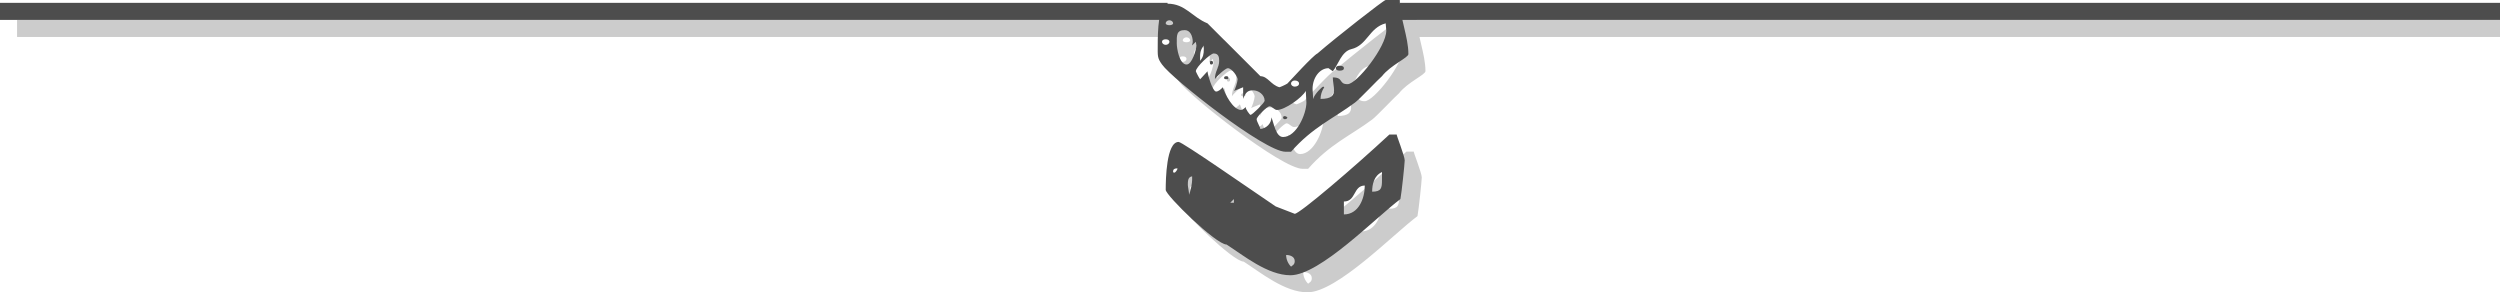 <!-- Generator: Adobe Illustrator 19.2.0, SVG Export Plug-In  -->
<svg version="1.1"
	 xmlns="http://www.w3.org/2000/svg" xmlns:xlink="http://www.w3.org/1999/xlink" xmlns:a="http://ns.adobe.com/AdobeSVGViewerExtensions/3.0/"
	 x="0px" y="0px" width="293px" height="34.259px" viewBox="0 0 293 34.259" style="enable-background:new 0 0 293 34.259;"
	 xml:space="preserve">
<style type="text/css">
	.st0{fill:#CCCCCC;}
	.st1{fill:none;stroke:#CCCCCC;stroke-width:2;stroke-miterlimit:10;}
	.st2{fill:#4D4D4D;}
	.st3{fill:none;stroke:#4D4D4D;stroke-width:2;stroke-miterlimit:10;}
</style>
<defs>
</defs>
<g>
	<g>
		<g>
			<path class="st0" d="M138.19,9.561c-0.576-0.792-0.504-1.008-0.504-2.304c0-1.512,0.072-4.824,1.152-4.824
				c2.088,0,2.88,1.584,4.681,2.304l6.192,6.192c0.864,0,1.224,1.008,2.232,1.296c0.072,0,0.72-0.288,0.936-0.432
				c0.288-0.288,3.024-3.312,3.528-3.528C158.568,6.393,164.184,2,164.4,2h1.656c0,2.088,1.008,4.32,1.008,6.336
				c0,0.432-2.088,1.296-3.096,2.592c-0.36,0.288-2.736,2.808-3.168,3.096c-2.52,1.872-4.968,2.88-7.489,5.761
				c-0.144,0-0.648,0-0.648,0C150.215,19.786,139.342,11.217,138.19,9.561z M139.054,4.376c-0.216,0-0.432,0.144-0.432,0.36
				c0,0.144,0.216,0.216,0.432,0.216c0.216,0,0.432-0.072,0.432-0.216C139.486,4.52,139.27,4.376,139.054,4.376z M157.2,12.225
				c-0.288,0.432-0.432,0.936-0.432,1.368c1.296,0,1.584-0.432,1.584-1.008c0-0.432-0.144-1.008-0.144-1.512
				c1.296,0,0.648,0.792,1.729,0.792s4.536-4.392,4.536-6.265c0-0.144-0.072-0.792-0.072-0.864c-1.944,0.504-2.16,2.592-4.033,3.024
				c-1.152,0.288-1.512,1.8-2.16,2.592l-0.504-0.36c-1.008,0-1.872,1.08-1.872,2.448c0,0.144,0.072,0.936,0.072,1.152
				c0.144-0.576,1.08-1.44,1.152-1.44C157.127,12.153,157.2,12.225,157.2,12.225z M142.222,7.329c0-0.072-0.072-0.36-0.072-0.432
				l-0.432,0.432c0-0.144,0.072-0.288,0.072-0.432c0-0.648-0.288-1.368-0.936-1.368c-1.008,0-0.936,0.648-0.936,1.584
				c0,0.504,0.288,2.448,1.152,2.448C141.718,9.561,142.222,7.76,142.222,7.329z M138.622,6.608c-0.216,0-0.432,0.072-0.432,0.288
				c0,0.216,0.216,0.36,0.432,0.36c0.216,0,0.432-0.144,0.432-0.36C139.054,6.68,138.838,6.608,138.622,6.608z M143.086,7.329
				c-0.504,0.648-0.432,1.08-0.432,1.8c0.36-0.432,0.432-0.792,0.432-1.368C143.086,7.688,143.086,7.4,143.086,7.329z
				 M143.519,10.353c0,0.288,0.576,2.376,1.008,2.376c0.288,0,0.576-0.288,0.792-0.504c0.216,0.72,1.152,2.664,2.16,2.664
				c0.144,0,0.504-0.288,0.504-0.36c0,0.288,0.504,0.936,0.576,0.936c0.216,0,1.656-1.44,1.656-1.656c0-0.72-0.72-1.224-1.368-1.224
				c-0.576,0-0.864,0.216-1.152,1.008v-1.368l-1.08,0.432c0.144-0.144,0.432-1.08,0.432-1.368c0-0.288-0.648-1.296-1.152-1.296
				c-0.288,0-1.44,1.08-1.512,1.296c0-0.936,0.504-1.368,0.504-2.16c0-0.432-0.072-0.864-0.648-0.864
				c-0.36,0-2.088,1.584-2.088,2.088c0.072,0.216,0.432,0.864,0.504,0.936L143.519,10.353z M144.166,9.345
				c0,0.144-0.072,0.216-0.216,0.216c-0.144,0-0.144-0.144-0.144-0.216c0-0.072,0-0.216,0.144-0.216
				C144.094,9.128,144.166,9.201,144.166,9.345z M159,10.281c-0.216,0-0.432-0.072-0.432-0.288s0.216-0.288,0.432-0.288
				c0.288,0,0.504,0.072,0.504,0.288S159.288,10.281,159,10.281z M145.967,11.145c0,0.072-0.072,0.144-0.216,0.144
				c-0.216,0-0.288-0.072-0.288-0.144c0-0.144,0.072-0.216,0.288-0.216C145.895,10.929,145.967,11.001,145.967,11.145z
				 M153.743,11.433c-0.216,0-0.432,0.144-0.432,0.36c0,0.216,0.216,0.36,0.432,0.36c0.288,0,0.504-0.144,0.504-0.36
				C154.248,11.577,154.031,11.433,153.743,11.433z M151.007,15.753c0.288,0.648,0.504,2.304,1.368,2.304
				c1.584,0,2.736-2.736,2.736-4.033c0-0.216-0.072-1.08-0.072-1.368c-0.432,0.792-2.448,2.232-3.384,2.232
				c-0.288,0-0.576-0.432-0.864-0.432s-1.512,1.224-1.512,1.512s0.432,0.936,0.432,1.152
				C150.431,17.049,151.007,16.473,151.007,15.753z M152.591,15.969c-0.144,0-0.216-0.072-0.216-0.216
				c0-0.072,0.072-0.144,0.216-0.144c0.072,0,0.216,0.072,0.288,0.144C152.879,15.897,152.735,15.969,152.591,15.969z
				 M138.622,24.25c0-1.224,0.072-5.617,1.512-5.617c0.432,0,8.281,5.473,11.377,7.561l2.232,0.864
				c0.576,0,6.985-5.473,11.089-9.289h0.864c-0.072,0,0.936,2.52,0.936,3.024c0,0.36-0.36,3.816-0.504,4.537
				c-2.808,2.088-9.433,8.929-12.889,8.929c-2.664,0-5.473-2.304-7.489-3.6C144.526,30.659,138.622,24.898,138.622,24.25z
				 M139.486,22.09c0,0.072,0,0.144,0.144,0.144s0.36-0.36,0.36-0.432c0-0.072,0-0.072,0-0.072
				C139.702,21.729,139.486,21.802,139.486,22.09z M163.968,22.162c-0.936,0.432-1.152,1.44-1.152,2.304
				c1.08,0,1.152-0.432,1.152-1.368C163.968,22.954,163.968,22.378,163.968,22.162z M141.718,22.666
				c-0.504,0.072-0.504,0.576-0.504,1.008c0,0.216,0.144,0.792,0.144,1.152c0.216-0.504,0.36-1.44,0.36-1.729
				C141.718,23.026,141.718,22.666,141.718,22.666z M159.504,25.618v1.512c1.728,0,2.448-1.873,2.448-3.384
				C160.584,23.746,160.944,25.618,159.504,25.618z M146.615,25.762V25.33l-0.432,0.432H146.615z M153.743,32.603
				c0-0.504-0.504-0.72-1.008-0.72c0,0.504,0.216,1.008,0.576,1.368C153.455,33.107,153.743,33.035,153.743,32.603z"/>
		</g>
		<line class="st1" x1="138.838" y1="3.333" x2="2" y2="3.333"/>
		<line class="st1" x1="293" y1="3.333" x2="166.028" y2="3.333"/>
	</g>
	<g>
		<g>
			<path class="st2" d="M136.19,7.561c-0.576-0.792-0.504-1.008-0.504-2.304c0-1.512,0.072-4.824,1.152-4.824
				c2.088,0,2.88,1.584,4.681,2.304l6.192,6.192c0.864,0,1.224,1.008,2.232,1.296c0.072,0,0.72-0.288,0.936-0.432
				c0.288-0.288,3.024-3.312,3.528-3.528C156.568,4.393,162.184,0,162.4,0l1.656,0c0,2.088,1.008,4.32,1.008,6.336
				c0,0.432-2.088,1.296-3.096,2.592c-0.36,0.288-2.736,2.808-3.168,3.096c-2.52,1.872-4.968,2.88-7.489,5.761
				c-0.144,0-0.648,0-0.648,0C148.215,17.786,137.342,9.217,136.19,7.561z M137.054,2.376c-0.216,0-0.432,0.144-0.432,0.36
				c0,0.144,0.216,0.216,0.432,0.216c0.216,0,0.432-0.072,0.432-0.216C137.486,2.52,137.27,2.376,137.054,2.376z M155.2,10.225
				c-0.288,0.432-0.432,0.936-0.432,1.368c1.296,0,1.584-0.432,1.584-1.008c0-0.432-0.144-1.008-0.144-1.512
				c1.296,0,0.648,0.792,1.729,0.792s4.536-4.392,4.536-6.265c0-0.144-0.072-0.792-0.072-0.864c-1.944,0.504-2.16,2.592-4.033,3.024
				c-1.152,0.288-1.512,1.8-2.16,2.592l-0.504-0.36c-1.008,0-1.872,1.08-1.872,2.448c0,0.144,0.072,0.936,0.072,1.152
				c0.144-0.576,1.08-1.44,1.152-1.44C155.127,10.153,155.2,10.225,155.2,10.225z M140.222,5.329c0-0.072-0.072-0.36-0.072-0.432
				l-0.432,0.432c0-0.144,0.072-0.288,0.072-0.432c0-0.648-0.288-1.368-0.936-1.368c-1.008,0-0.936,0.648-0.936,1.584
				c0,0.504,0.288,2.448,1.152,2.448C139.718,7.561,140.222,5.76,140.222,5.329z M136.622,4.608c-0.216,0-0.432,0.072-0.432,0.288
				c0,0.216,0.216,0.36,0.432,0.36c0.216,0,0.432-0.144,0.432-0.36C137.054,4.68,136.838,4.608,136.622,4.608z M141.086,5.329
				c-0.504,0.648-0.432,1.08-0.432,1.8c0.36-0.432,0.432-0.792,0.432-1.368C141.086,5.688,141.086,5.4,141.086,5.329z
				 M141.519,8.353c0,0.288,0.576,2.376,1.008,2.376c0.288,0,0.576-0.288,0.792-0.504c0.216,0.72,1.152,2.664,2.16,2.664
				c0.144,0,0.504-0.288,0.504-0.36c0,0.288,0.504,0.936,0.576,0.936c0.216,0,1.656-1.44,1.656-1.656c0-0.72-0.72-1.224-1.368-1.224
				c-0.576,0-0.864,0.216-1.152,1.008v-1.368l-1.08,0.432c0.144-0.144,0.432-1.08,0.432-1.368c0-0.288-0.648-1.296-1.152-1.296
				c-0.288,0-1.44,1.08-1.512,1.296c0-0.936,0.504-1.368,0.504-2.16c0-0.432-0.072-0.864-0.648-0.864
				c-0.36,0-2.088,1.584-2.088,2.088c0.072,0.216,0.432,0.864,0.504,0.936L141.519,8.353z M142.166,7.345
				c0,0.144-0.072,0.216-0.216,0.216c-0.144,0-0.144-0.144-0.144-0.216c0-0.072,0-0.216,0.144-0.216
				C142.094,7.128,142.166,7.201,142.166,7.345z M157,8.281c-0.216,0-0.432-0.072-0.432-0.288s0.216-0.288,0.432-0.288
				c0.288,0,0.504,0.072,0.504,0.288S157.288,8.281,157,8.281z M143.967,9.145c0,0.072-0.072,0.144-0.216,0.144
				c-0.216,0-0.288-0.072-0.288-0.144c0-0.144,0.072-0.216,0.288-0.216C143.895,8.929,143.967,9.001,143.967,9.145z M151.743,9.433
				c-0.216,0-0.432,0.144-0.432,0.36c0,0.216,0.216,0.36,0.432,0.36c0.288,0,0.504-0.144,0.504-0.36
				C152.248,9.577,152.031,9.433,151.743,9.433z M149.007,13.753c0.288,0.648,0.504,2.304,1.368,2.304
				c1.584,0,2.736-2.736,2.736-4.033c0-0.216-0.072-1.08-0.072-1.368c-0.432,0.792-2.448,2.232-3.384,2.232
				c-0.288,0-0.576-0.432-0.864-0.432s-1.512,1.224-1.512,1.512s0.432,0.936,0.432,1.152
				C148.431,15.049,149.007,14.473,149.007,13.753z M150.591,13.969c-0.144,0-0.216-0.072-0.216-0.216
				c0-0.072,0.072-0.144,0.216-0.144c0.072,0,0.216,0.072,0.288,0.144C150.879,13.897,150.735,13.969,150.591,13.969z
				 M136.622,22.25c0-1.224,0.072-5.617,1.512-5.617c0.432,0,8.281,5.473,11.377,7.561l2.232,0.864
				c0.576,0,6.985-5.473,11.089-9.289h0.864c-0.072,0,0.936,2.52,0.936,3.024c0,0.36-0.36,3.816-0.504,4.537
				c-2.808,2.088-9.433,8.929-12.889,8.929c-2.664,0-5.473-2.304-7.489-3.6C142.526,28.659,136.622,22.898,136.622,22.25z
				 M137.486,20.09c0,0.072,0,0.144,0.144,0.144s0.36-0.36,0.36-0.432c0-0.072,0-0.072,0-0.072
				C137.702,19.729,137.486,19.802,137.486,20.09z M161.968,20.162c-0.936,0.432-1.152,1.44-1.152,2.304
				c1.08,0,1.152-0.432,1.152-1.368C161.968,20.954,161.968,20.378,161.968,20.162z M139.718,20.666
				c-0.504,0.072-0.504,0.576-0.504,1.008c0,0.216,0.144,0.792,0.144,1.152c0.216-0.504,0.36-1.44,0.36-1.729
				C139.718,21.026,139.718,20.666,139.718,20.666z M157.504,23.618v1.512c1.728,0,2.448-1.873,2.448-3.384
				C158.584,21.746,158.944,23.618,157.504,23.618z M144.615,23.762V23.33l-0.432,0.432H144.615z M151.743,30.603
				c0-0.504-0.504-0.72-1.008-0.72c0,0.504,0.216,1.008,0.576,1.368C151.455,31.107,151.743,31.035,151.743,30.603z"/>
		</g>
		<g>
		</g>
		<line class="st3" x1="136.838" y1="1.333" x2="0" y2="1.333"/>
		<line class="st3" x1="293" y1="1.333" x2="164.028" y2="1.333"/>
	</g>
</g>
</svg>